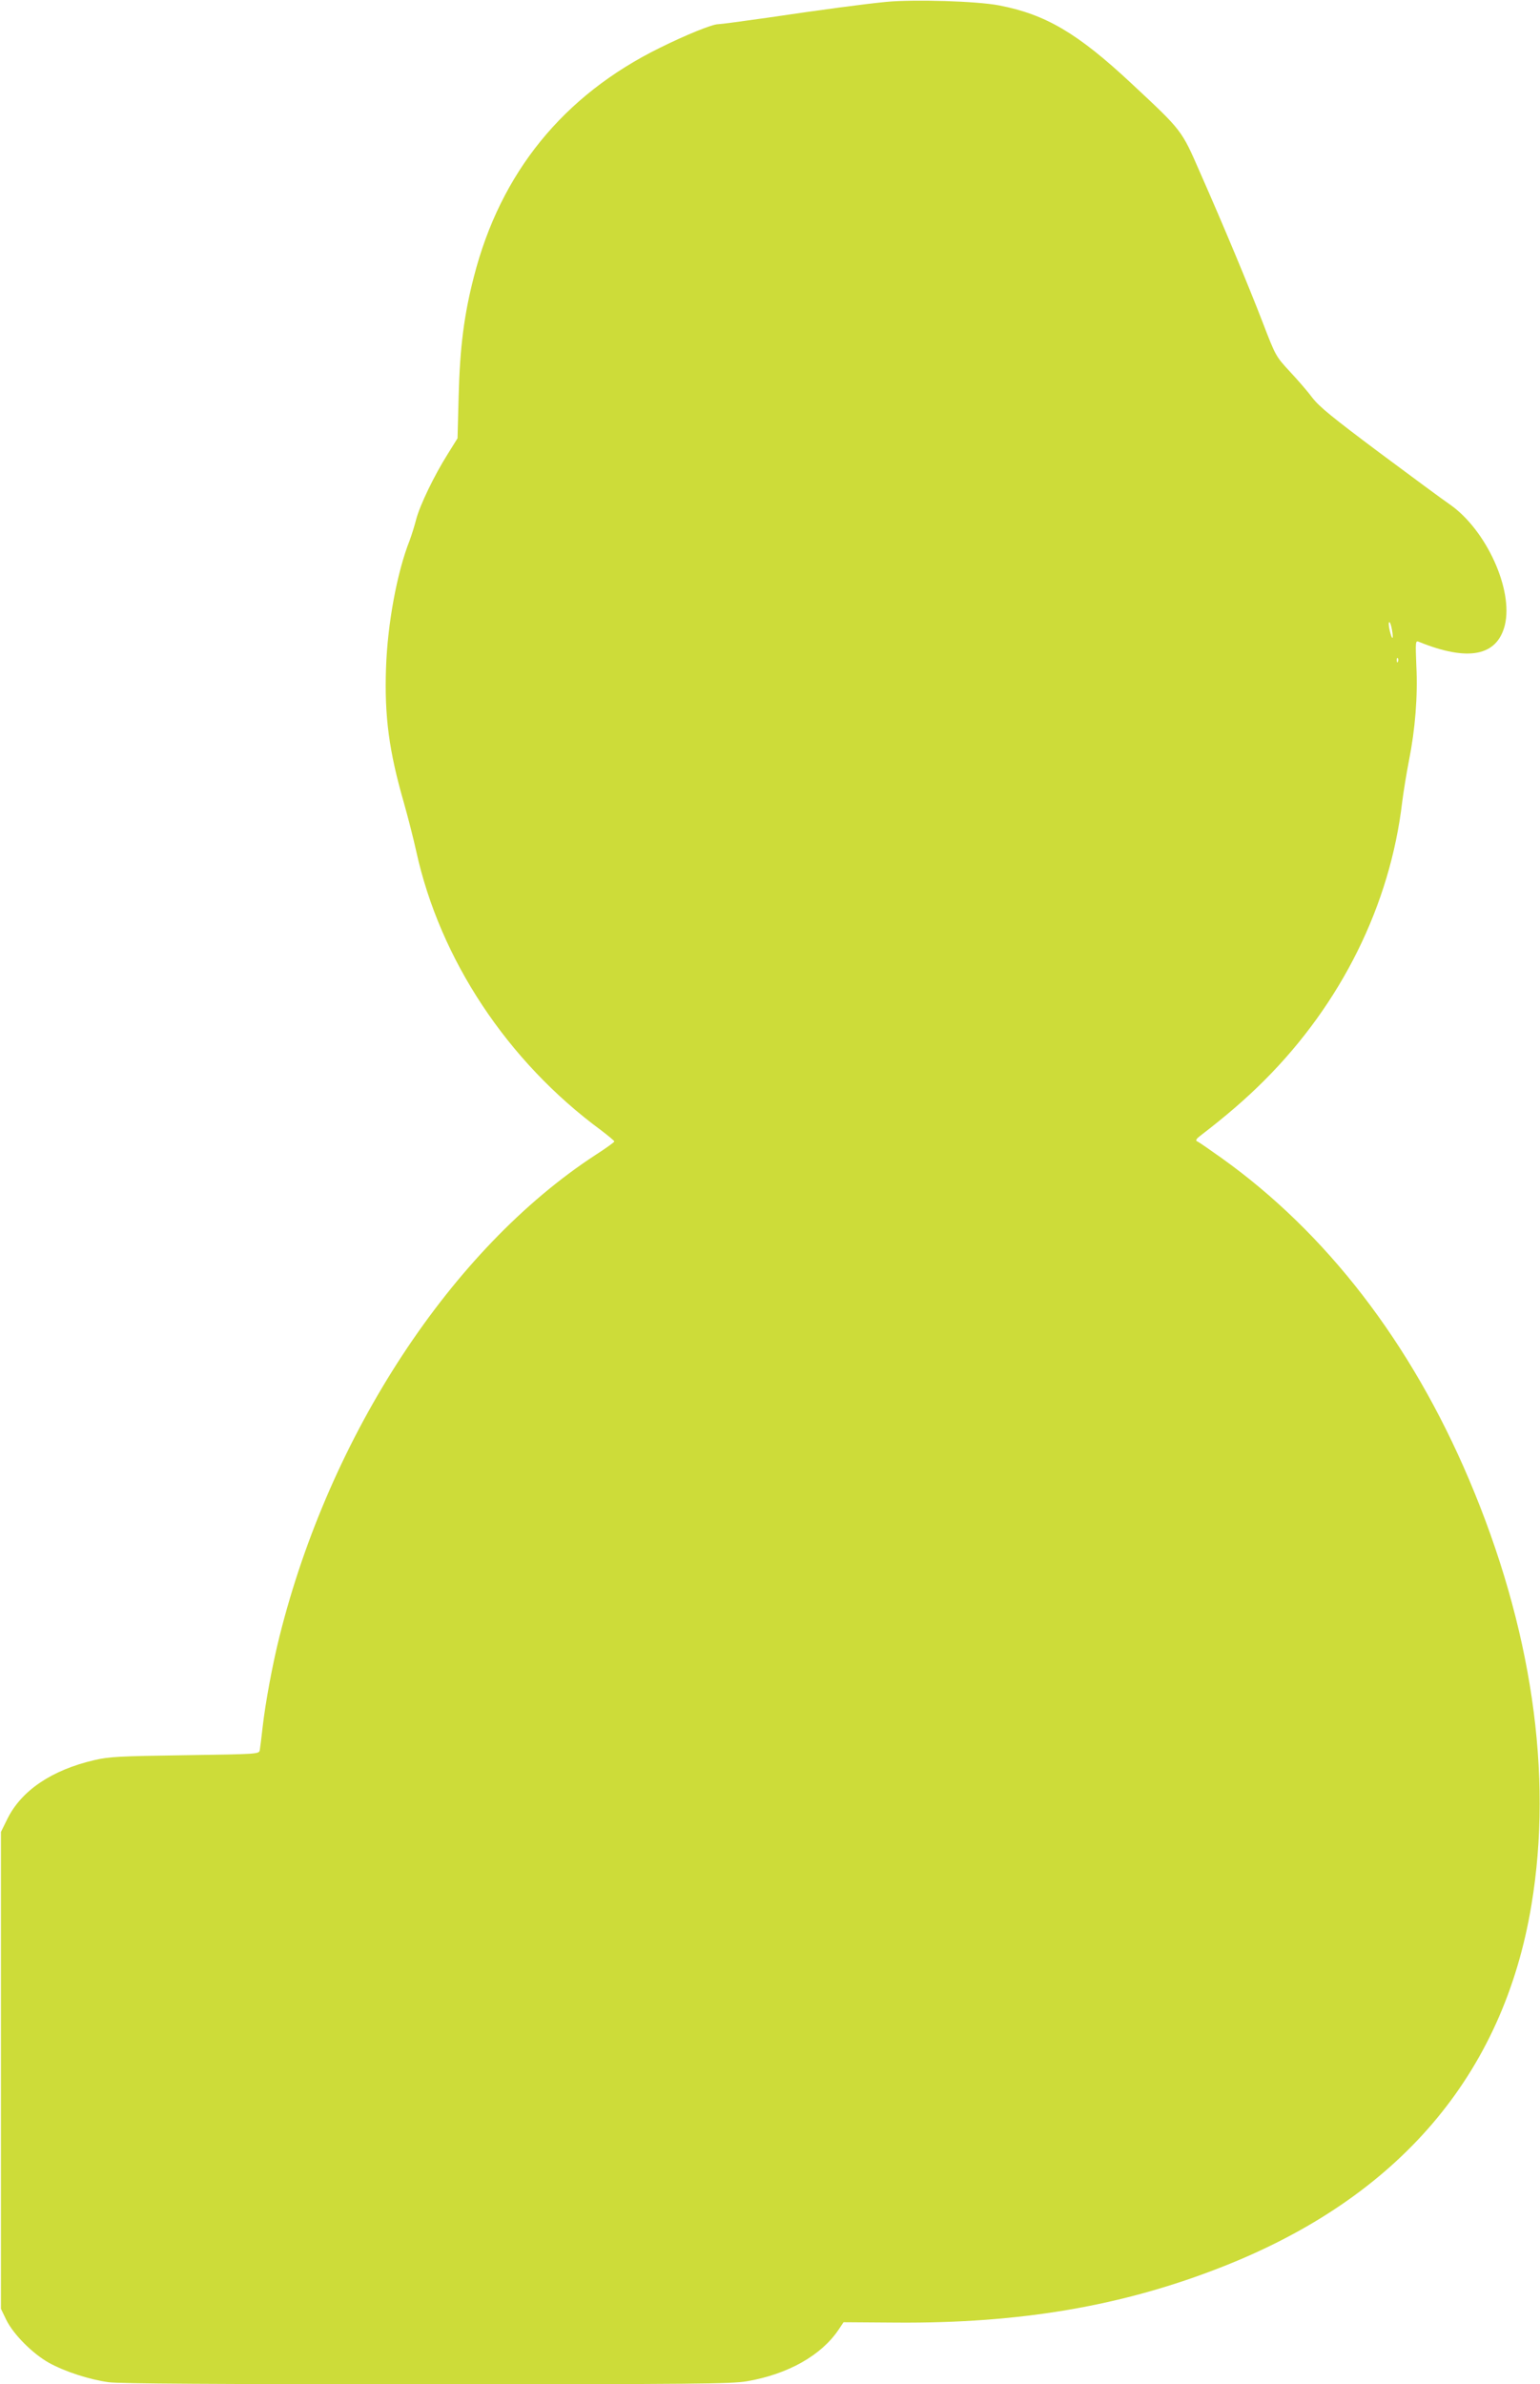 <?xml version="1.0" standalone="no"?>
<!DOCTYPE svg PUBLIC "-//W3C//DTD SVG 20010904//EN"
 "http://www.w3.org/TR/2001/REC-SVG-20010904/DTD/svg10.dtd">
<svg version="1.0" xmlns="http://www.w3.org/2000/svg"
 width="827pt" height="1280pt" viewBox="0 0 827 1280"
 preserveAspectRatio="xMidYMid meet">
<g transform="translate(0,1280) scale(0.1,-0.1)"
fill="#cddc39" stroke="none">
<path d="M4760 12790 c-122 -12 -333 -40 -638 -85 -133 -19 -253 -35 -266 -35
-31 0 -172 -57 -313 -127 -518 -255 -855 -670 -998 -1228 -53 -205 -75 -378
-82 -639 l-6 -229 -53 -85 c-73 -116 -149 -274 -169 -350 -9 -35 -25 -86 -35
-113 -68 -171 -119 -448 -127 -685 -9 -259 16 -447 96 -724 21 -74 51 -191 66
-259 127 -581 490 -1129 993 -1499 39 -30 72 -57 71 -60 0 -4 -46 -37 -102
-73 -772 -504 -1425 -1499 -1696 -2584 -37 -147 -76 -356 -91 -490 -6 -55 -13
-110 -15 -121 -5 -21 -7 -21 -402 -27 -352 -5 -408 -8 -485 -26 -230 -53 -394
-164 -469 -317 l-34 -69 0 -1280 0 -1280 29 -60 c38 -77 140 -180 229 -230 85
-47 217 -90 320 -104 54 -8 591 -11 1706 -11 1452 0 1638 2 1722 16 221 38
400 139 493 278 l26 39 283 -2 c668 -5 1217 89 1752 300 946 372 1508 1030
1659 1942 117 702 1 1492 -335 2284 -312 735 -766 1324 -1329 1726 -66 47
-125 88 -132 90 -9 4 -3 14 17 29 142 109 247 200 345 298 413 413 675 941
740 1495 7 55 23 154 36 220 34 171 48 347 40 509 -5 128 -5 138 12 131 265
-108 421 -78 463 88 47 190 -99 511 -294 648 -40 27 -211 154 -382 281 -247
185 -319 243 -357 292 -25 34 -80 97 -122 142 -74 80 -76 83 -144 260 -79 205
-210 519 -338 809 -100 229 -95 222 -367 476 -290 271 -462 372 -712 420 -118
23 -455 33 -605 19z m2715 -3371 c10 -56 1 -59 -12 -4 -6 25 -7 45 -2 45 4 0
10 -18 14 -41z m32 -171 c-3 -8 -6 -5 -6 6 -1 11 2 17 5 13 3 -3 4 -12 1 -19z"/>
</g>
</svg>
